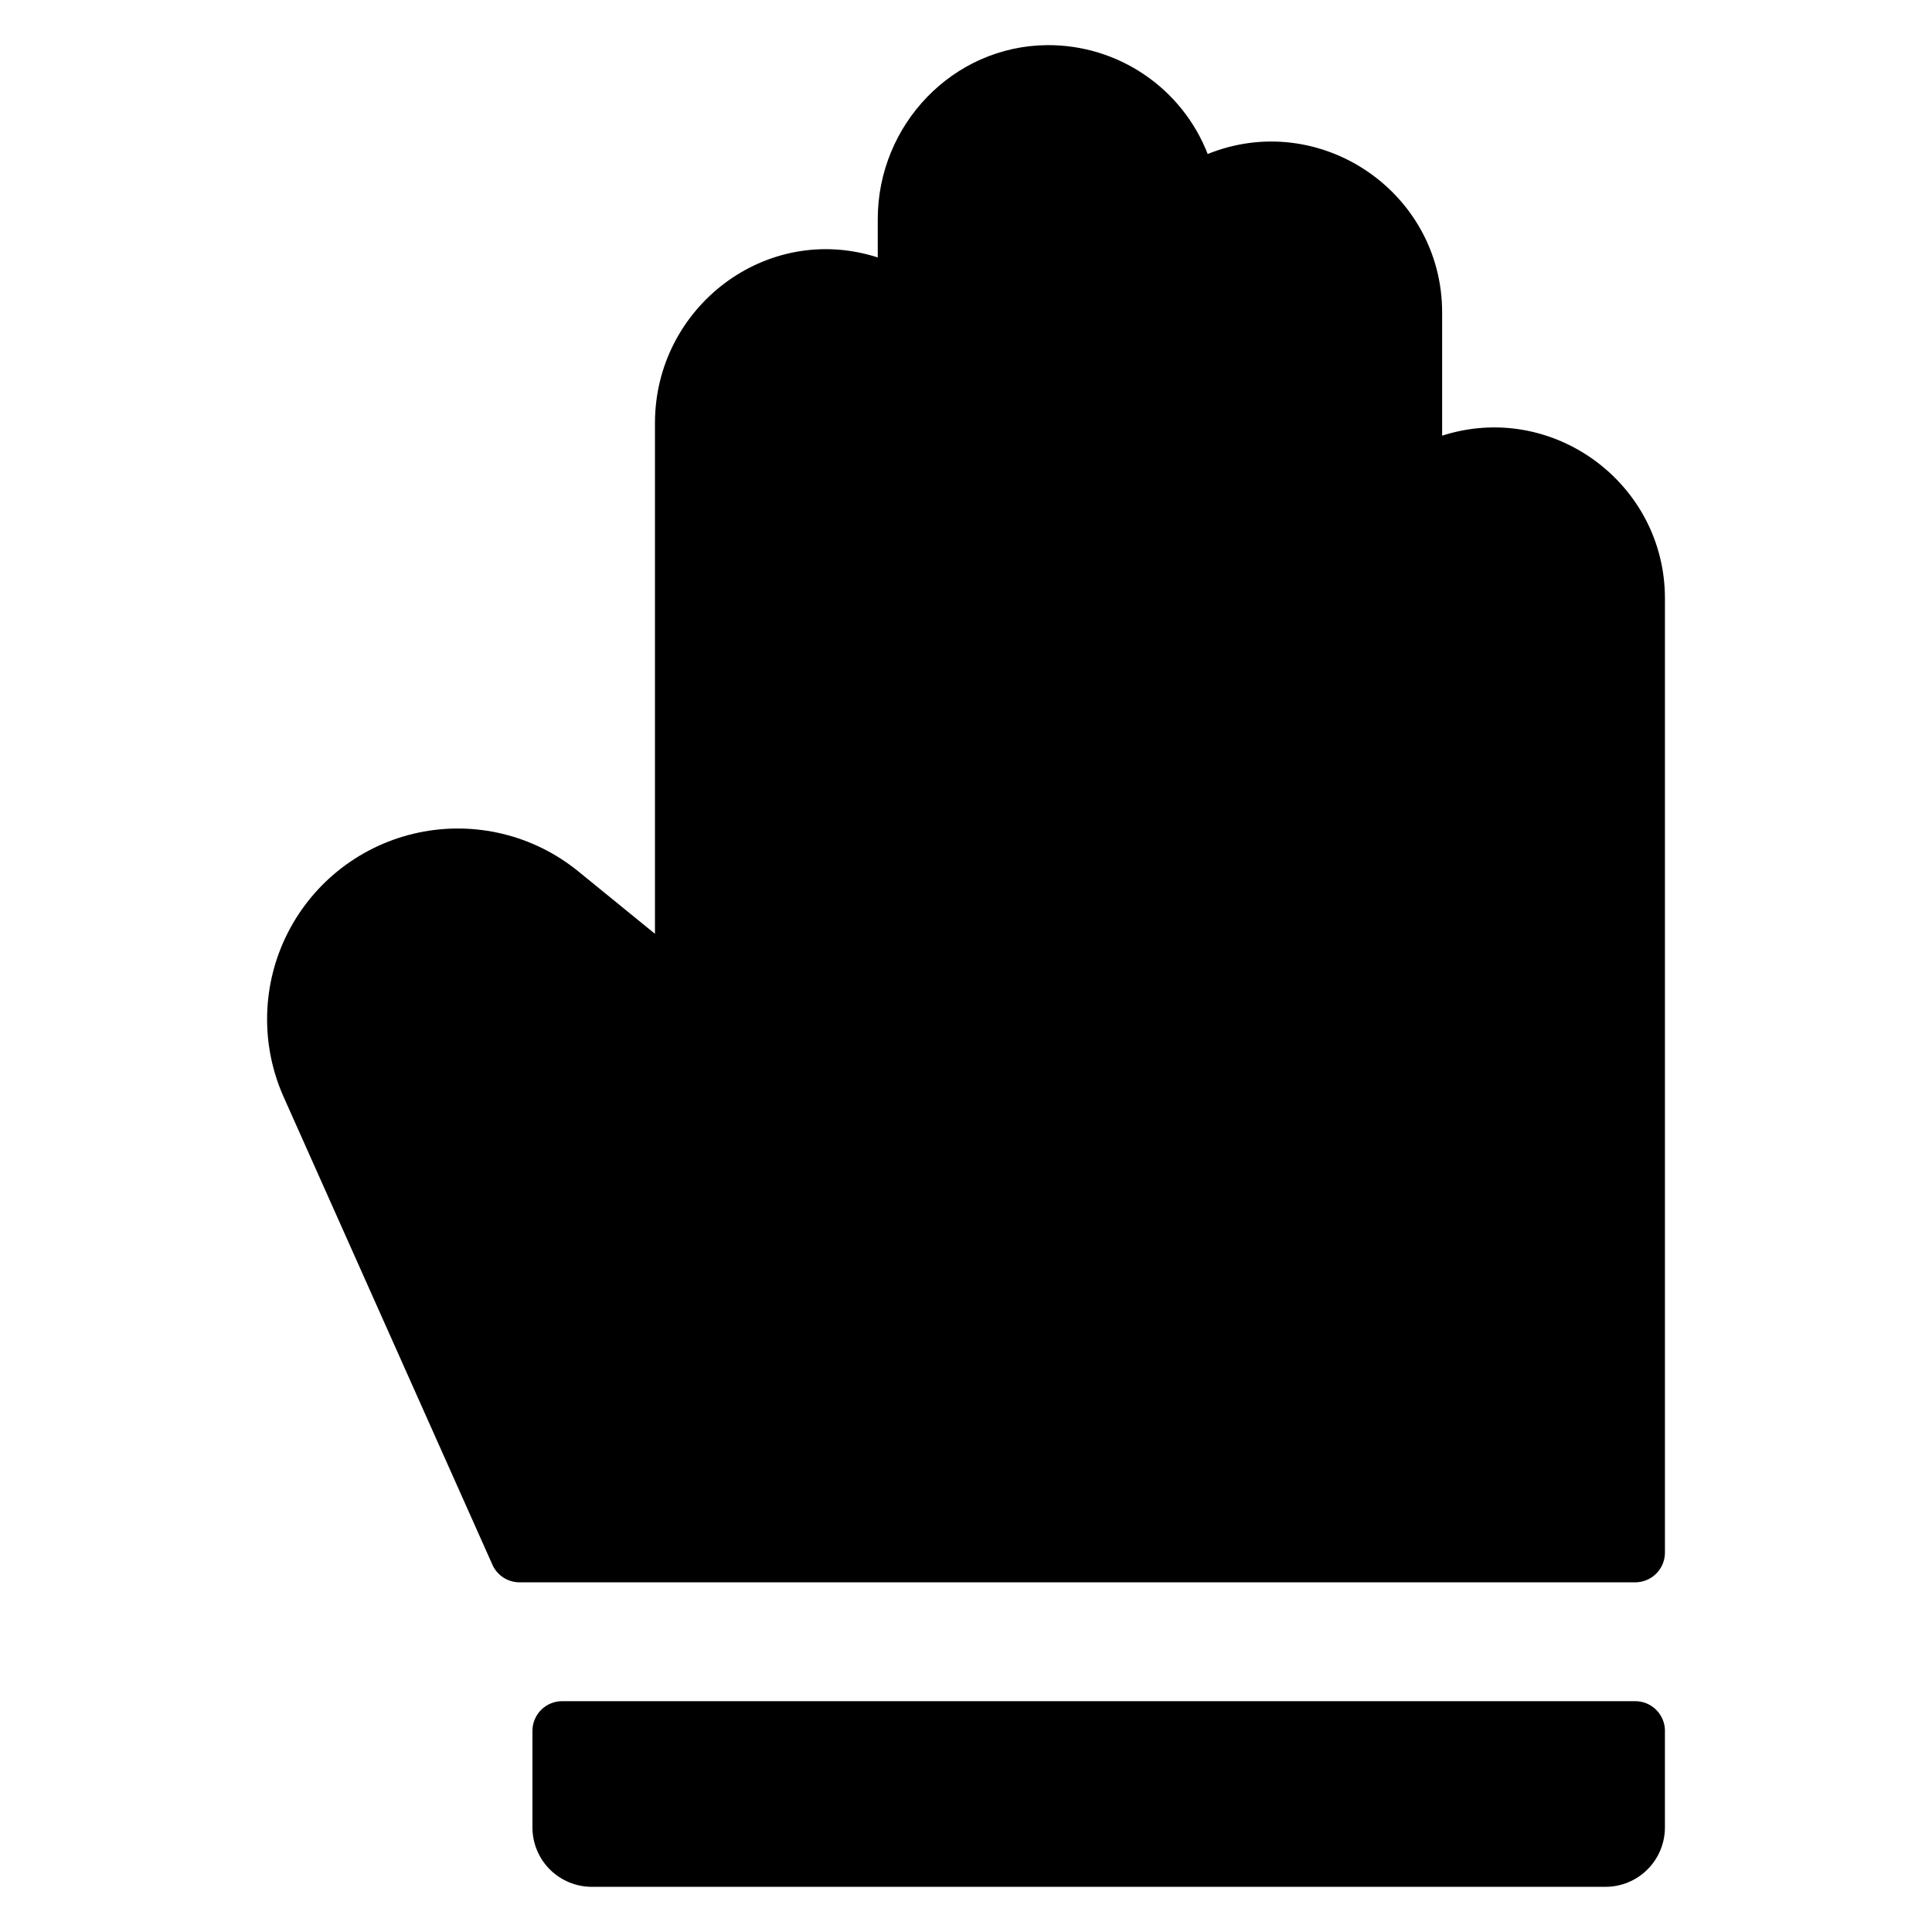 <?xml version="1.0" encoding="UTF-8"?>
<!-- Uploaded to: SVG Repo, www.svgrepo.com, Generator: SVG Repo Mixer Tools -->
<svg fill="#000000" width="800px" height="800px" version="1.1" viewBox="144 144 512 512" xmlns="http://www.w3.org/2000/svg">
 <g>
  <path d="m585.22 602.7v25.586c0 4.172-1.66 8.18-4.613 11.133-2.953 2.949-6.957 4.609-11.133 4.609h-268.63c-4.176 0-8.18-1.66-11.133-4.609-2.953-2.953-4.609-6.961-4.609-11.133v-25.586c0-4.348 3.523-7.871 7.871-7.871h284.38c2.09 0 4.09 0.828 5.566 2.305 1.477 1.477 2.309 3.481 2.309 5.566z"/>
  <path d="m526.18 259.46v-32.652c0-32.035-32.535-53.945-62.129-41.996-3.328-8.543-9.172-15.871-16.758-21.023-7.582-5.152-16.551-7.879-25.719-7.828-25.016 0.168-44.961 21.094-44.961 46.117v10.148c-29.539-9.512-59.039 13.188-59.039 43.871v135.37l-20.328-16.551h-0.004c-11.84-9.645-27.406-13.414-42.352-10.262-14.941 3.152-27.656 12.891-34.594 26.496-6.938 13.605-7.348 29.617-1.125 43.562l55.324 123.96c1.266 2.836 4.082 4.66 7.184 4.664h295.67c2.09 0 4.09-0.832 5.566-2.305 1.477-1.477 2.309-3.481 2.309-5.566v-252.89c0-30.57-29.906-52.48-59.043-43.117z"/>
 </g>
</svg>